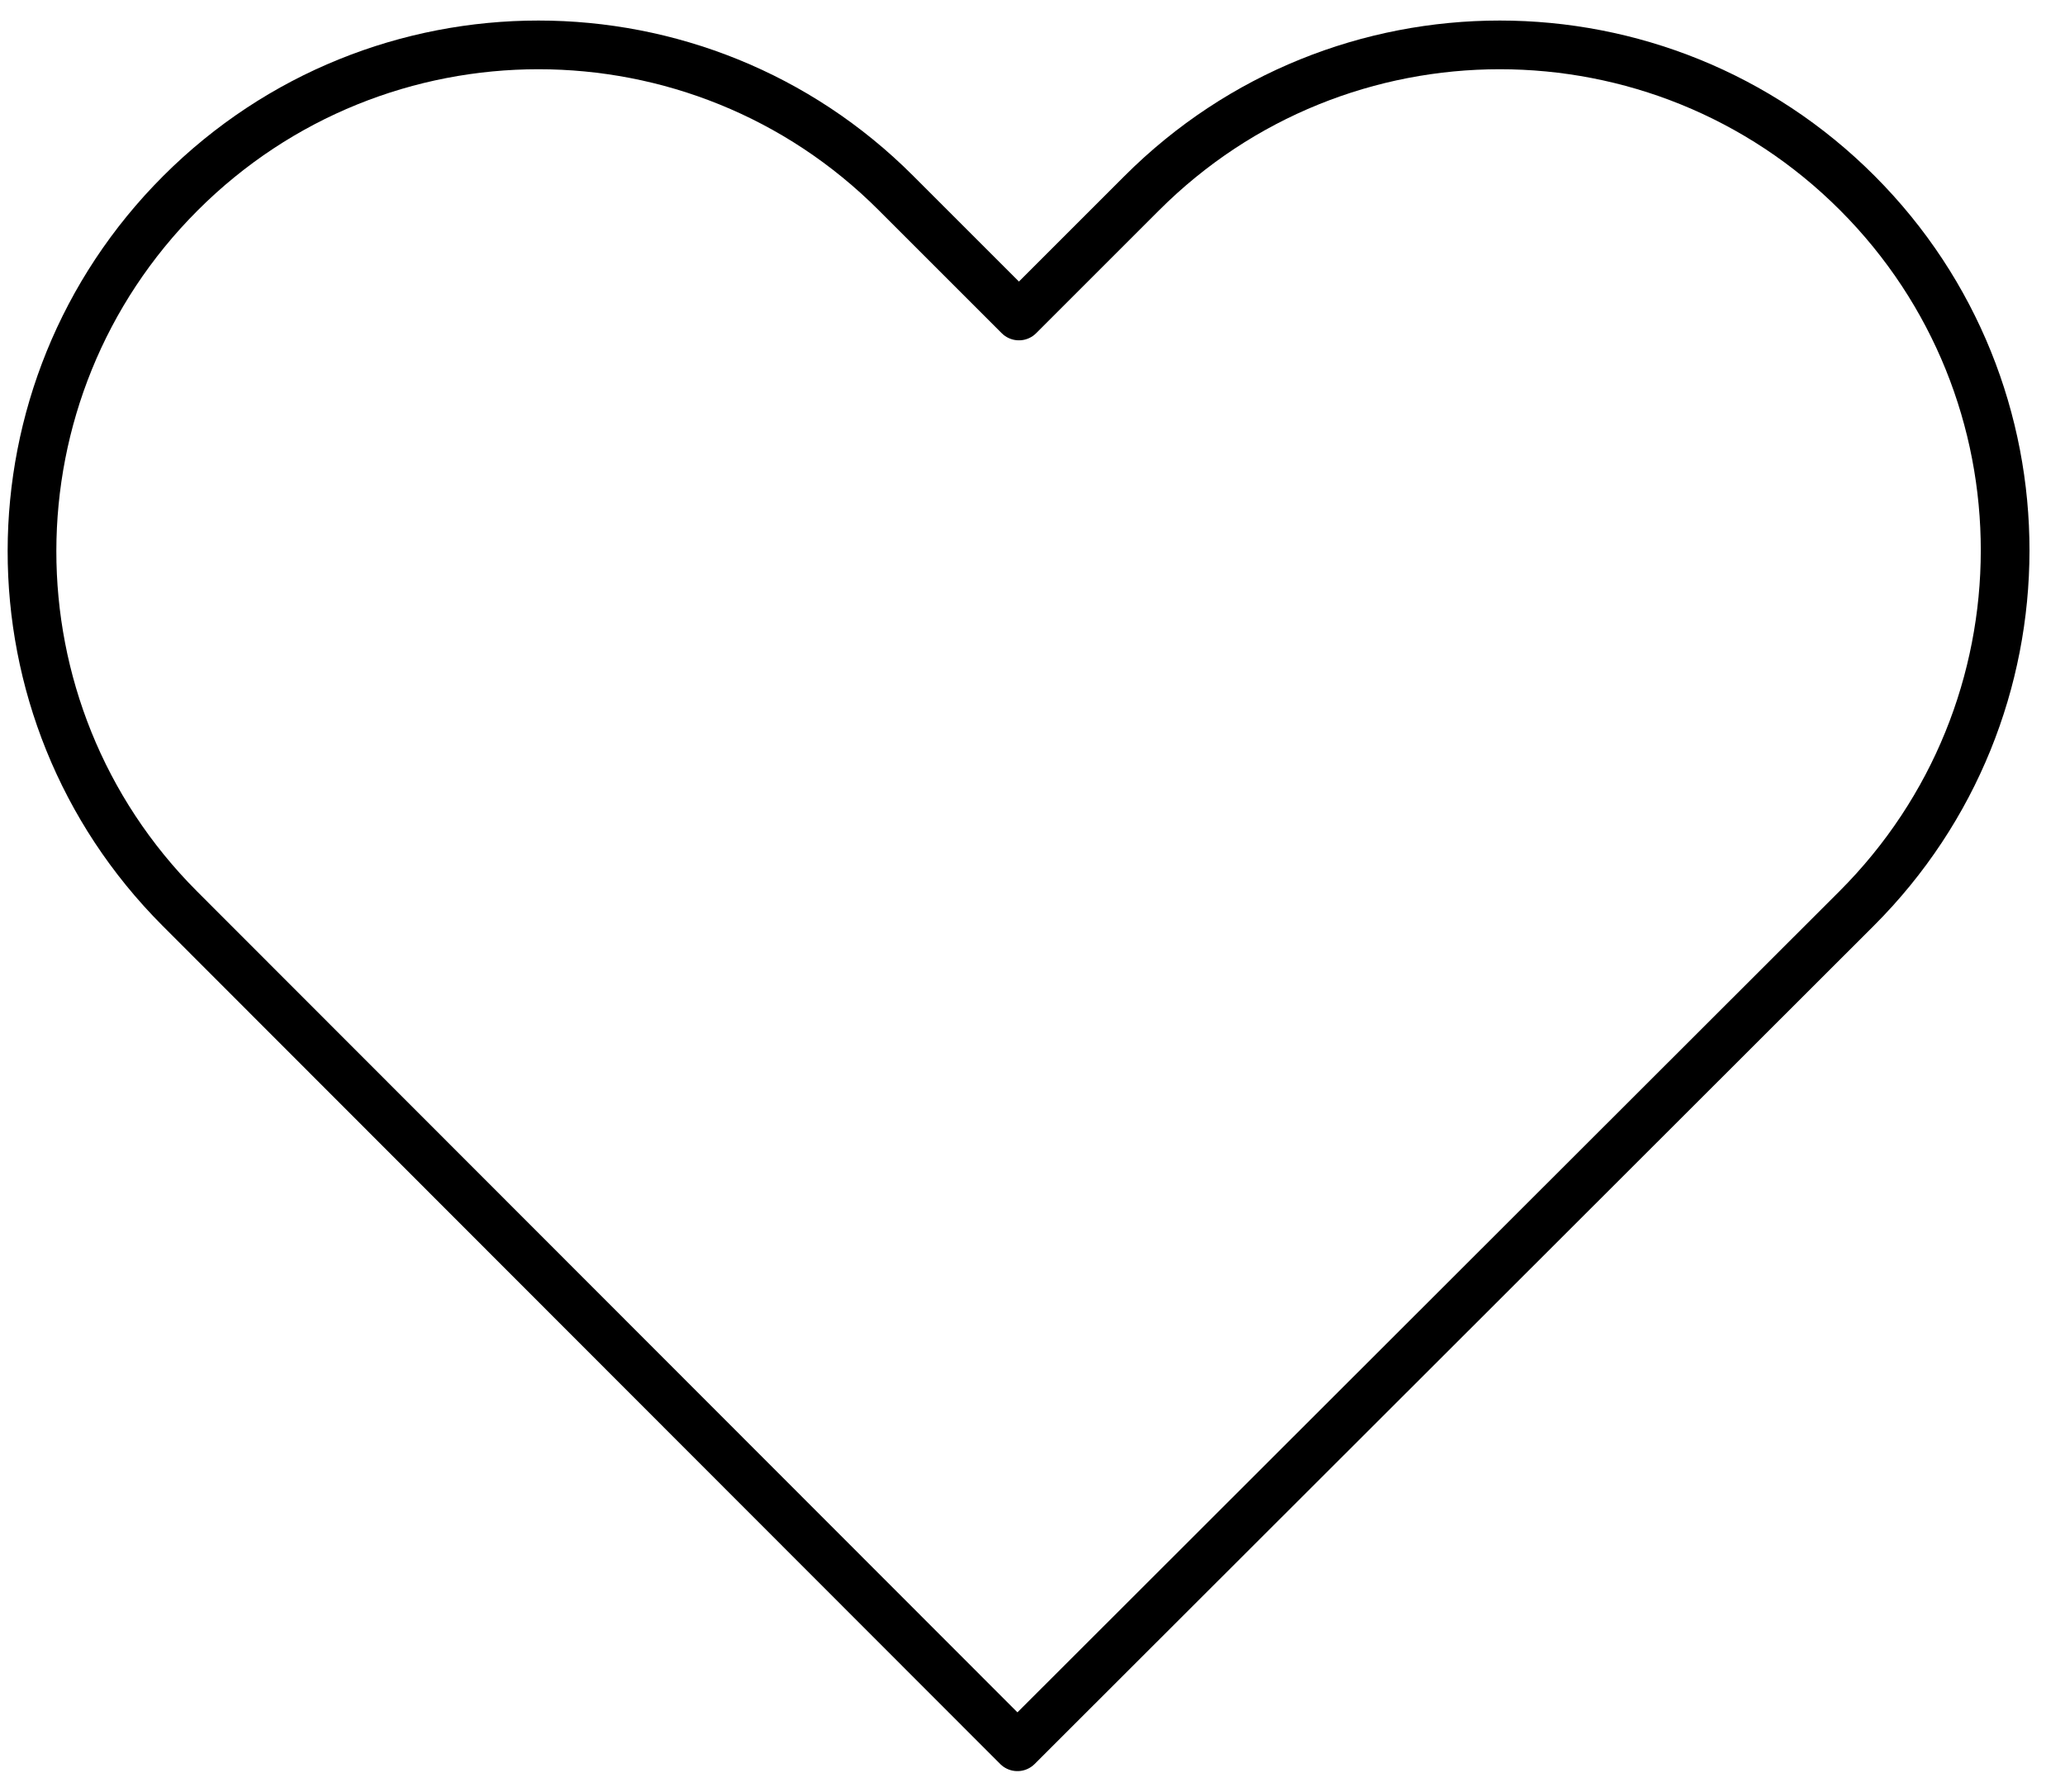 <svg width="53" height="46" viewBox="0 0 53 46" fill="none" xmlns="http://www.w3.org/2000/svg">
<path d="M29.306 4.958L26.152 8.112L22.998 4.958C17.934 -0.116 9.707 -0.116 4.633 4.958C-0.441 10.031 -0.451 18.249 4.613 23.323L26.113 44.843L47.652 23.323C52.726 18.249 52.736 10.031 47.672 4.958C42.608 -0.116 34.38 -0.116 29.306 4.958Z" stroke="black" stroke-width="1.25" stroke-linecap="round" stroke-linejoin="round"/>
</svg>

